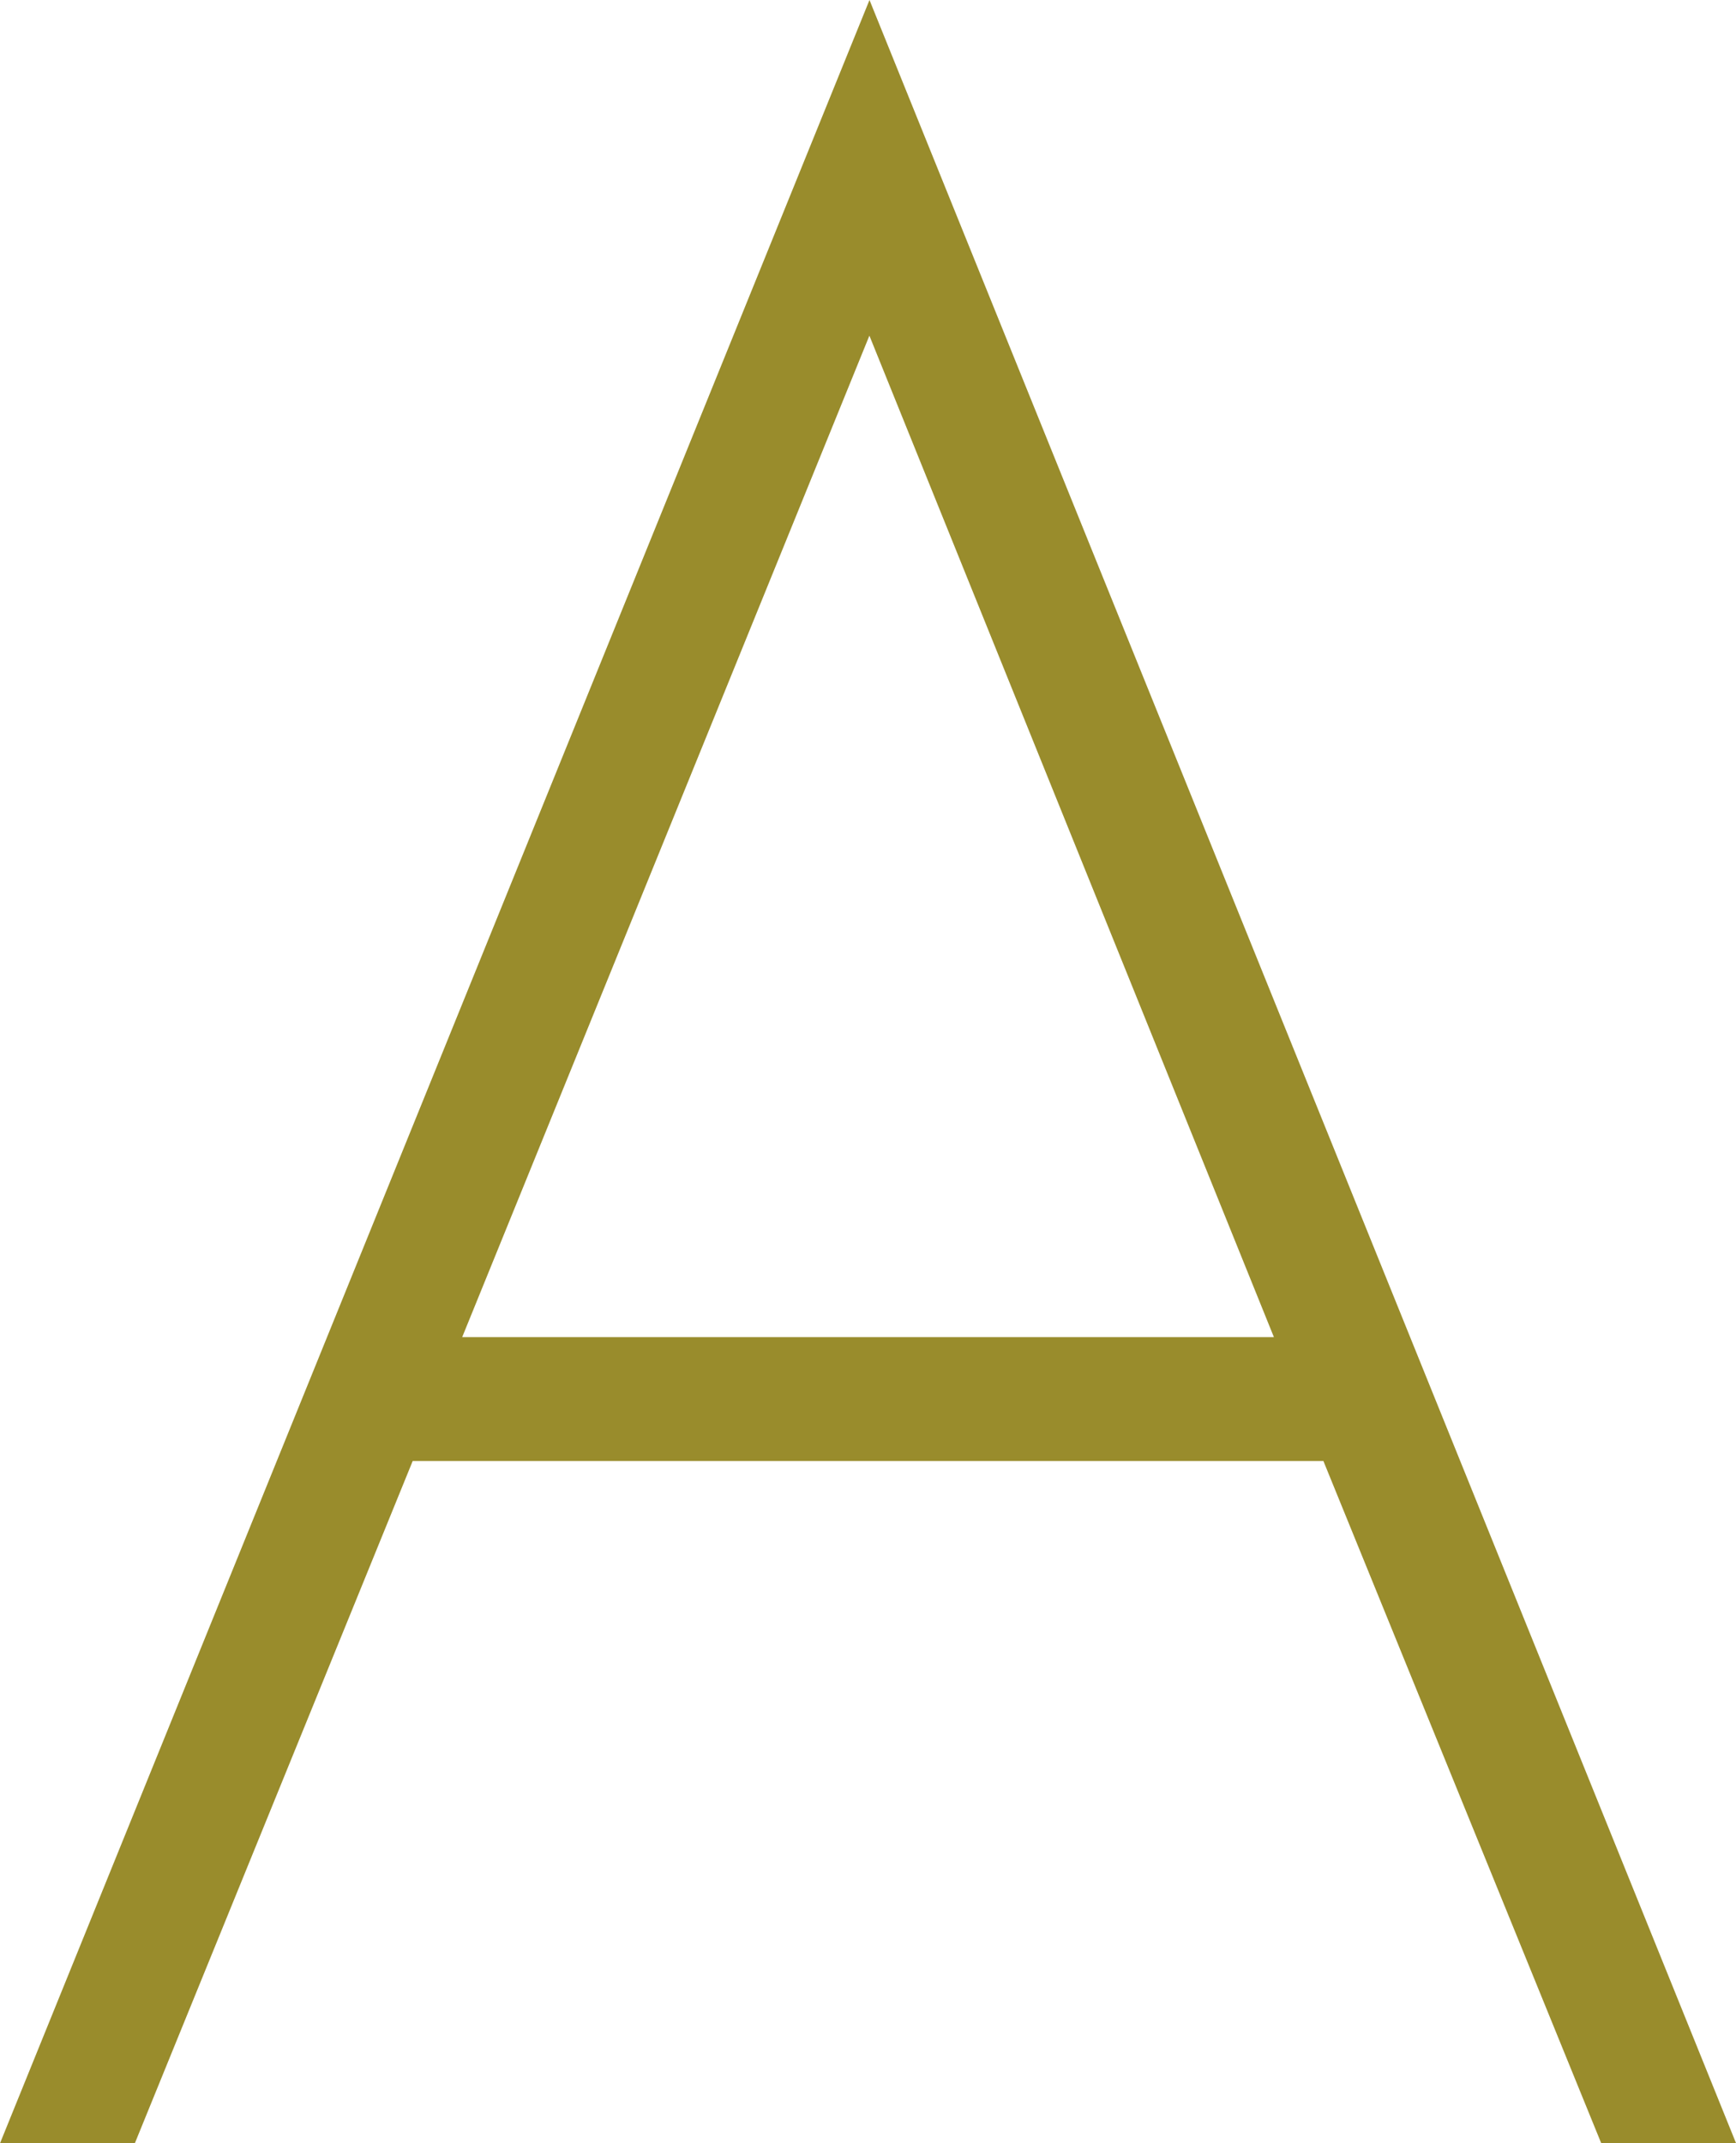 <svg xmlns="http://www.w3.org/2000/svg" width="18.63" height="23" viewBox="0 0 18.63 23"><defs><style>.a{fill:#998c2c;}</style></defs><path class="a" d="M14.347-6.913,17.329.409h1.447l-9.3-23L.145.409H1.592L4.574-6.913Zm-.531-1.329H5.105l4.37-10.747Z" transform="translate(-0.145 22.591)"/></svg>